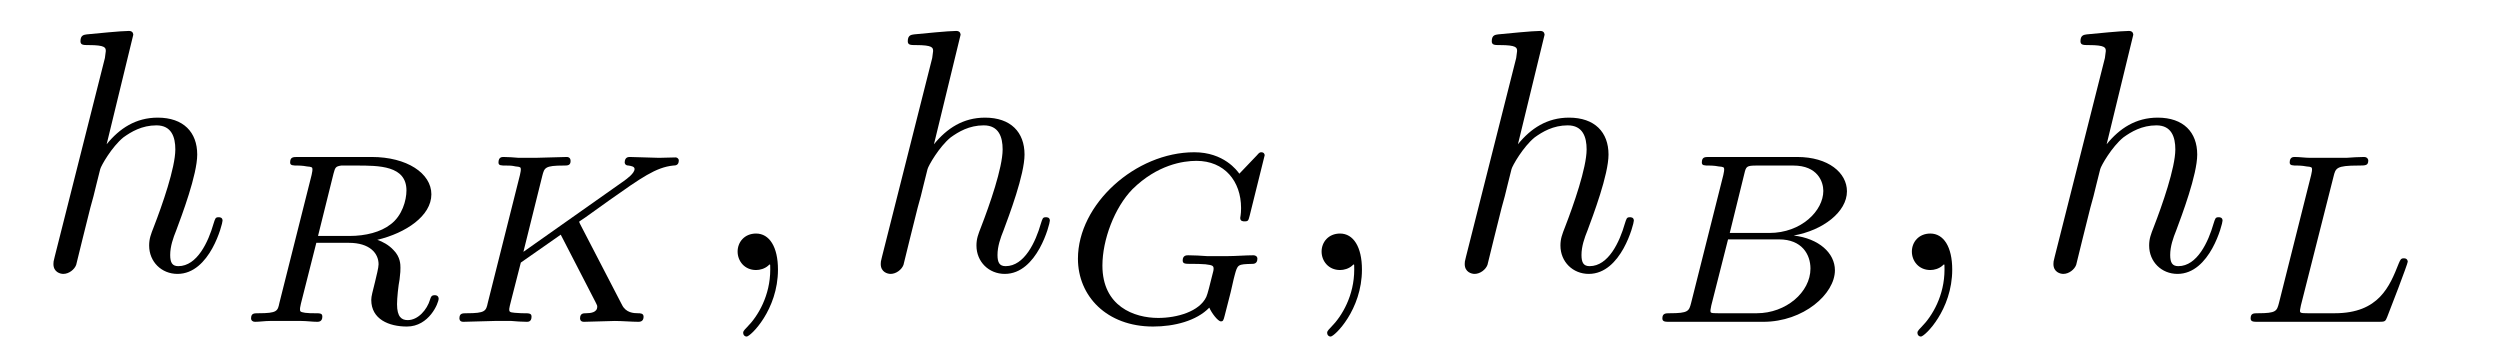 <?xml version="1.0" encoding="UTF-8"?>
<svg xmlns="http://www.w3.org/2000/svg" xmlns:xlink="http://www.w3.org/1999/xlink" width="91pt" height="13pt" viewBox="0 0 91 13" version="1.1">
<defs>
<g>
<symbol overflow="visible" id="glyph0-0">
<path style="stroke:none;" d=""/>
</symbol>
<symbol overflow="visible" id="glyph0-1">
<path style="stroke:none;" d="M 3.594 -8.562 C 3.594 -8.578 3.594 -8.703 3.438 -8.703 C 3.156 -8.703 2.234 -8.609 1.906 -8.578 C 1.812 -8.562 1.672 -8.562 1.672 -8.328 C 1.672 -8.188 1.781 -8.188 1.969 -8.188 C 2.578 -8.188 2.594 -8.094 2.594 -7.969 L 2.562 -7.719 L 0.734 -0.484 C 0.688 -0.312 0.688 -0.281 0.688 -0.219 C 0.688 0.078 0.938 0.141 1.047 0.141 C 1.25 0.141 1.453 -0.016 1.516 -0.188 L 1.75 -1.141 L 2.031 -2.266 C 2.109 -2.547 2.188 -2.828 2.25 -3.109 C 2.266 -3.188 2.375 -3.594 2.391 -3.672 C 2.422 -3.797 2.812 -4.484 3.234 -4.828 C 3.516 -5.031 3.906 -5.266 4.438 -5.266 C 4.984 -5.266 5.125 -4.844 5.125 -4.391 C 5.125 -3.719 4.641 -2.344 4.344 -1.578 C 4.234 -1.297 4.172 -1.141 4.172 -0.891 C 4.172 -0.297 4.625 0.141 5.203 0.141 C 6.391 0.141 6.844 -1.688 6.844 -1.797 C 6.844 -1.922 6.734 -1.922 6.703 -1.922 C 6.578 -1.922 6.578 -1.875 6.516 -1.688 C 6.328 -1.031 5.922 -0.141 5.234 -0.141 C 5.016 -0.141 4.938 -0.266 4.938 -0.547 C 4.938 -0.859 5.047 -1.172 5.156 -1.438 C 5.359 -1.984 5.922 -3.469 5.922 -4.203 C 5.922 -5.016 5.422 -5.547 4.484 -5.547 C 3.688 -5.547 3.094 -5.156 2.625 -4.578 Z M 3.594 -8.562 "/>
</symbol>
<symbol overflow="visible" id="glyph0-2">
<path style="stroke:none;" d="M 2.547 -0.016 C 2.547 -0.844 2.234 -1.328 1.75 -1.328 C 1.328 -1.328 1.078 -1.016 1.078 -0.672 C 1.078 -0.328 1.328 0 1.75 0 C 1.891 0 2.062 -0.047 2.188 -0.156 C 2.219 -0.188 2.234 -0.203 2.25 -0.203 C 2.266 -0.203 2.266 -0.188 2.266 -0.016 C 2.266 0.922 1.828 1.672 1.422 2.078 C 1.281 2.219 1.281 2.25 1.281 2.281 C 1.281 2.375 1.344 2.422 1.406 2.422 C 1.547 2.422 2.547 1.453 2.547 -0.016 Z M 2.547 -0.016 "/>
</symbol>
<symbol overflow="visible" id="glyph1-0">
<path style="stroke:none;" d=""/>
</symbol>
<symbol overflow="visible" id="glyph1-1">
<path style="stroke:none;" d="M 3.625 -5.391 C 3.688 -5.625 3.703 -5.656 3.906 -5.688 L 4.453 -5.688 C 5.281 -5.688 6.281 -5.688 6.281 -4.781 C 6.281 -4.422 6.125 -3.859 5.703 -3.547 C 5.344 -3.266 4.797 -3.125 4.203 -3.125 L 3.062 -3.125 Z M 5.219 -2.984 C 6.266 -3.234 7.188 -3.859 7.188 -4.641 C 7.188 -5.406 6.297 -6 5.016 -6 L 2.328 -6 C 2.156 -6 2.047 -6 2.047 -5.797 C 2.047 -5.688 2.156 -5.688 2.328 -5.688 C 2.328 -5.688 2.5 -5.688 2.656 -5.656 C 2.844 -5.641 2.859 -5.625 2.859 -5.547 C 2.859 -5.516 2.859 -5.484 2.828 -5.344 L 1.656 -0.688 C 1.594 -0.391 1.578 -0.312 0.891 -0.312 C 0.734 -0.312 0.625 -0.312 0.625 -0.125 C 0.625 -0.047 0.688 0 0.766 0 C 0.938 0 1.125 -0.031 1.312 -0.031 C 1.469 -0.031 1.734 -0.031 1.891 -0.031 C 2.062 -0.031 2.266 -0.031 2.453 -0.031 C 2.641 -0.031 2.859 0 3.031 0 C 3.078 0 3.219 0 3.219 -0.188 C 3.219 -0.312 3.141 -0.312 2.938 -0.312 C 2.797 -0.312 2.75 -0.312 2.594 -0.328 C 2.406 -0.359 2.406 -0.375 2.406 -0.469 C 2.406 -0.469 2.406 -0.531 2.438 -0.656 L 3 -2.875 L 4.188 -2.875 C 4.938 -2.875 5.266 -2.5 5.266 -2.094 C 5.266 -1.969 5.188 -1.672 5.141 -1.469 C 5.047 -1.078 5 -0.938 5 -0.797 C 5 -0.094 5.641 0.172 6.297 0.172 C 7.109 0.172 7.453 -0.688 7.453 -0.844 C 7.453 -0.875 7.438 -0.969 7.312 -0.969 C 7.188 -0.969 7.172 -0.906 7.141 -0.812 C 7.031 -0.438 6.703 -0.062 6.328 -0.062 C 6.109 -0.062 5.938 -0.172 5.938 -0.641 C 5.938 -0.859 5.984 -1.312 6.031 -1.547 C 6.062 -1.797 6.062 -1.875 6.062 -1.969 C 6.062 -2.078 6.062 -2.359 5.812 -2.609 C 5.641 -2.797 5.406 -2.922 5.219 -2.984 Z M 5.219 -2.984 "/>
</symbol>
<symbol overflow="visible" id="glyph1-2">
<path style="stroke:none;" d="M 5.016 -3.531 C 4.984 -3.594 4.969 -3.625 4.969 -3.641 C 4.969 -3.656 4.984 -3.656 5.188 -3.797 L 6.062 -4.422 C 7.234 -5.25 7.766 -5.625 8.391 -5.688 C 8.484 -5.688 8.594 -5.703 8.594 -5.875 C 8.594 -5.938 8.531 -5.984 8.484 -5.984 C 8.297 -5.984 8.062 -5.969 7.875 -5.969 C 7.641 -5.969 7.047 -6 6.812 -6 C 6.766 -6 6.625 -6 6.625 -5.797 C 6.625 -5.797 6.625 -5.688 6.766 -5.688 C 6.859 -5.672 6.984 -5.656 6.984 -5.562 C 6.984 -5.406 6.703 -5.203 6.594 -5.125 L 2.938 -2.547 L 3.625 -5.312 C 3.703 -5.609 3.719 -5.688 4.406 -5.688 C 4.547 -5.688 4.656 -5.688 4.656 -5.859 C 4.656 -5.938 4.609 -6 4.516 -6 C 4.266 -6 3.625 -5.969 3.375 -5.969 C 3.219 -5.969 2.922 -5.969 2.766 -5.969 C 2.594 -5.984 2.375 -6 2.219 -6 C 2.156 -6 2.031 -6 2.031 -5.797 C 2.031 -5.688 2.125 -5.688 2.312 -5.688 C 2.453 -5.688 2.5 -5.688 2.656 -5.656 C 2.828 -5.641 2.844 -5.625 2.844 -5.547 C 2.844 -5.516 2.844 -5.484 2.812 -5.344 L 1.641 -0.688 C 1.578 -0.391 1.547 -0.312 0.875 -0.312 C 0.719 -0.312 0.609 -0.312 0.609 -0.125 C 0.609 -0.109 0.609 0 0.75 0 C 1 0 1.641 -0.031 1.891 -0.031 C 2.031 -0.031 2.344 -0.031 2.5 -0.031 C 2.672 -0.016 2.891 0 3.062 0 C 3.109 0 3.234 0 3.234 -0.188 C 3.234 -0.312 3.141 -0.312 2.953 -0.312 C 2.953 -0.312 2.781 -0.312 2.625 -0.328 C 2.422 -0.344 2.422 -0.375 2.422 -0.469 C 2.422 -0.531 2.516 -0.859 2.844 -2.156 L 4.297 -3.172 L 5.562 -0.719 C 5.625 -0.594 5.625 -0.594 5.625 -0.547 C 5.625 -0.344 5.391 -0.312 5.219 -0.312 C 5.125 -0.312 5 -0.312 5 -0.125 C 5 -0.109 5 0 5.141 0 C 5.391 0 6.031 -0.031 6.266 -0.031 C 6.531 -0.031 6.891 0 7.125 0 C 7.25 0 7.312 -0.062 7.312 -0.188 C 7.312 -0.312 7.188 -0.312 7.109 -0.312 C 6.953 -0.312 6.672 -0.328 6.531 -0.609 Z M 5.016 -3.531 "/>
</symbol>
<symbol overflow="visible" id="glyph1-3">
<path style="stroke:none;" d="M 7.406 -6.062 C 7.406 -6.109 7.375 -6.172 7.281 -6.172 C 7.234 -6.172 7.203 -6.156 7.125 -6.062 L 6.484 -5.391 C 6.406 -5.5 5.922 -6.172 4.844 -6.172 C 2.703 -6.172 0.609 -4.281 0.609 -2.297 C 0.609 -0.938 1.656 0.172 3.344 0.172 C 4.109 0.172 4.922 -0.031 5.391 -0.516 C 5.469 -0.328 5.703 -0.016 5.812 -0.016 C 5.891 -0.016 5.906 -0.047 5.953 -0.234 L 6.125 -0.906 C 6.172 -1.062 6.281 -1.594 6.312 -1.688 C 6.422 -2.094 6.422 -2.094 6.953 -2.109 C 7 -2.109 7.141 -2.109 7.141 -2.297 C 7.141 -2.375 7.078 -2.422 7 -2.422 C 6.719 -2.422 6.344 -2.391 6.047 -2.391 C 5.828 -2.391 5.531 -2.391 5.312 -2.391 C 5.094 -2.406 4.844 -2.422 4.625 -2.422 C 4.562 -2.422 4.422 -2.422 4.422 -2.234 C 4.422 -2.109 4.516 -2.109 4.734 -2.109 C 4.906 -2.109 5.078 -2.109 5.25 -2.094 C 5.531 -2.062 5.547 -2.031 5.547 -1.922 C 5.547 -1.891 5.547 -1.875 5.484 -1.641 C 5.422 -1.391 5.328 -1 5.281 -0.906 C 5.031 -0.375 4.219 -0.141 3.531 -0.141 C 2.656 -0.141 1.5 -0.562 1.5 -2.047 C 1.5 -2.984 1.938 -4.156 2.594 -4.828 C 3.5 -5.719 4.438 -5.859 4.922 -5.859 C 5.938 -5.859 6.547 -5.125 6.547 -4.141 C 6.547 -3.891 6.516 -3.828 6.516 -3.781 C 6.516 -3.656 6.625 -3.656 6.672 -3.656 C 6.812 -3.656 6.812 -3.688 6.859 -3.859 Z M 7.406 -6.062 "/>
</symbol>
<symbol overflow="visible" id="glyph1-4">
<path style="stroke:none;" d="M 1.672 -0.688 C 1.594 -0.391 1.578 -0.312 0.891 -0.312 C 0.75 -0.312 0.625 -0.312 0.625 -0.125 C 0.625 0 0.734 0 0.891 0 L 4.297 0 C 5.766 0 6.906 -1.016 6.906 -1.875 C 6.906 -2.5 6.328 -3.031 5.406 -3.141 C 6.469 -3.328 7.344 -4 7.344 -4.75 C 7.344 -5.422 6.672 -6 5.531 -6 L 2.328 -6 C 2.172 -6 2.062 -6 2.062 -5.797 C 2.062 -5.688 2.156 -5.688 2.328 -5.688 C 2.344 -5.688 2.516 -5.688 2.672 -5.656 C 2.859 -5.641 2.875 -5.625 2.875 -5.547 C 2.875 -5.516 2.875 -5.484 2.844 -5.344 Z M 3.078 -3.234 L 3.609 -5.391 C 3.672 -5.656 3.688 -5.688 4.062 -5.688 L 5.391 -5.688 C 6.281 -5.688 6.484 -5.094 6.484 -4.766 C 6.484 -4.047 5.688 -3.234 4.516 -3.234 Z M 2.656 -0.312 C 2.375 -0.312 2.375 -0.328 2.375 -0.406 C 2.375 -0.406 2.375 -0.453 2.406 -0.594 L 3.016 -3 L 4.875 -3 C 5.703 -3 6.016 -2.453 6.016 -1.938 C 6.016 -1.078 5.125 -0.312 4.062 -0.312 Z M 2.656 -0.312 "/>
</symbol>
<symbol overflow="visible" id="glyph1-5">
<path style="stroke:none;" d="M 3.625 -5.281 C 3.703 -5.594 3.719 -5.688 4.531 -5.688 C 4.797 -5.688 4.891 -5.688 4.891 -5.875 C 4.891 -5.891 4.875 -6 4.734 -6 C 4.547 -6 4.297 -5.984 4.094 -5.969 C 3.875 -5.969 3.609 -5.969 3.391 -5.969 C 3.203 -5.969 2.969 -5.969 2.781 -5.969 C 2.594 -5.969 2.391 -6 2.219 -6 C 2.156 -6 2.031 -6 2.031 -5.797 C 2.031 -5.688 2.141 -5.688 2.312 -5.688 C 2.312 -5.688 2.484 -5.688 2.641 -5.656 C 2.828 -5.641 2.844 -5.625 2.844 -5.547 C 2.844 -5.516 2.844 -5.484 2.812 -5.344 L 1.641 -0.688 C 1.562 -0.391 1.547 -0.312 0.875 -0.312 C 0.719 -0.312 0.609 -0.312 0.609 -0.125 C 0.609 0 0.719 0 0.875 0 L 5.281 0 C 5.5 0 5.516 -0.016 5.578 -0.172 C 5.672 -0.406 6.328 -2.109 6.328 -2.188 C 6.328 -2.219 6.312 -2.312 6.188 -2.312 C 6.078 -2.312 6.062 -2.266 6 -2.125 C 5.672 -1.297 5.281 -0.312 3.672 -0.312 L 2.688 -0.312 C 2.422 -0.312 2.406 -0.328 2.406 -0.406 C 2.406 -0.406 2.406 -0.453 2.438 -0.594 Z M 3.625 -5.281 "/>
</symbol>
</g>
</defs>
<g id="surface1">
<g style="fill:rgb(0%,0%,0%);fill-opacity:1;">
  <use xlink:href="#glyph0-1" x="1.257" y="9.829"/>
</g>
<g style="fill:rgb(0%,0%,0%);fill-opacity:1;">
  <use xlink:href="#glyph1-1" x="8.514" y="11.714"/>
</g>
<g style="fill:rgb(0%,0%,0%);fill-opacity:1;">
  <use xlink:href="#glyph1-2" x="16.114" y="11.714"/>
</g>
<g style="fill:rgb(0%,0%,0%);fill-opacity:1;">
  <use xlink:href="#glyph0-2" x="25.771" y="9.829"/>
</g>
<g style="fill:rgb(0%,0%,0%);fill-opacity:1;">
  <use xlink:href="#glyph0-1" x="31.371" y="9.829"/>
</g>
<g style="fill:rgb(0%,0%,0%);fill-opacity:1;">
  <use xlink:href="#glyph1-3" x="38.628" y="11.714"/>
</g>
<g style="fill:rgb(0%,0%,0%);fill-opacity:1;">
  <use xlink:href="#glyph0-2" x="47.028" y="9.829"/>
</g>
<g style="fill:rgb(0%,0%,0%);fill-opacity:1;">
  <use xlink:href="#glyph0-1" x="52.628" y="9.829"/>
</g>
<g style="fill:rgb(0%,0%,0%);fill-opacity:1;">
  <use xlink:href="#glyph1-4" x="59.885" y="11.714"/>
</g>
<g style="fill:rgb(0%,0%,0%);fill-opacity:1;">
  <use xlink:href="#glyph0-2" x="68.514" y="9.829"/>
</g>
<g style="fill:rgb(0%,0%,0%);fill-opacity:1;">
  <use xlink:href="#glyph0-1" x="74.057" y="9.829"/>
</g>
<g style="fill:rgb(0%,0%,0%);fill-opacity:1;">
  <use xlink:href="#glyph1-5" x="81.314" y="11.714"/>
</g>
</g>
</svg>
